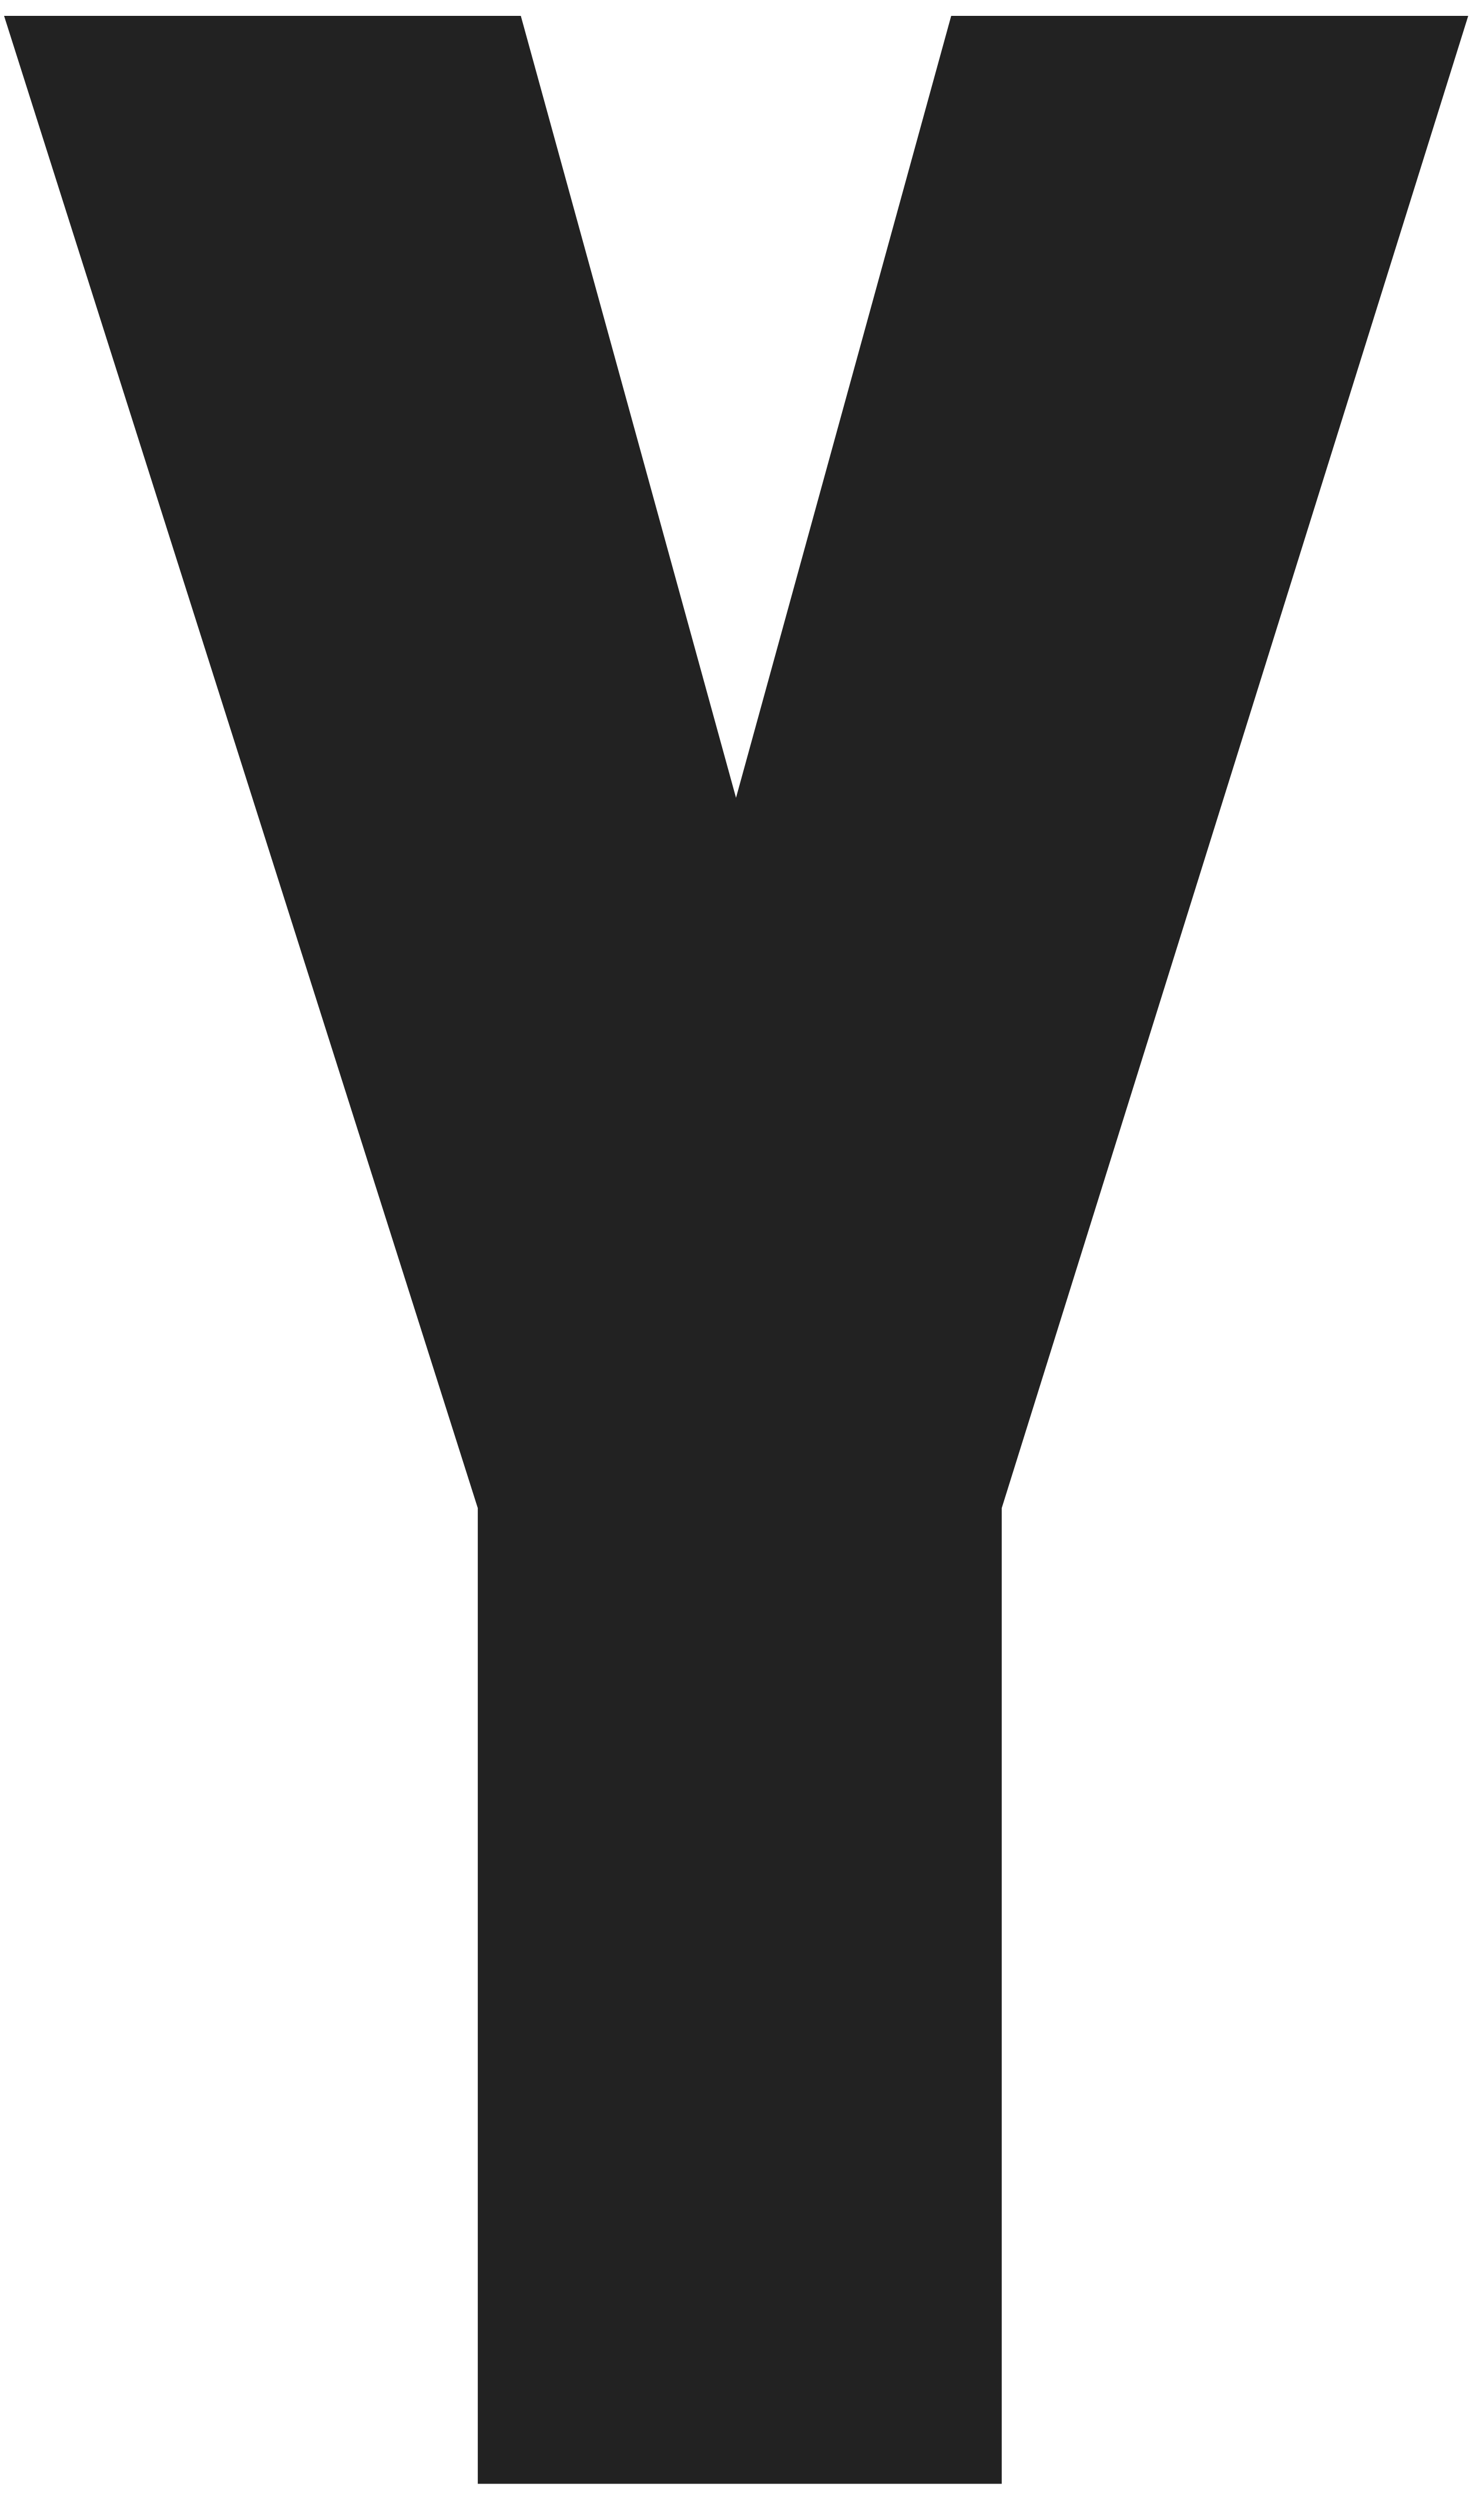 <svg width="57" height="97" viewBox="0 0 57 97" fill="none" xmlns="http://www.w3.org/2000/svg">
<path d="M56.97 0.615L38.869 58.51V96.364H18.539V58.51L0.158 0.615H20.209L28.559 30.952L36.908 0.615H56.959H56.97Z" fill="#222222"/>
</svg>
